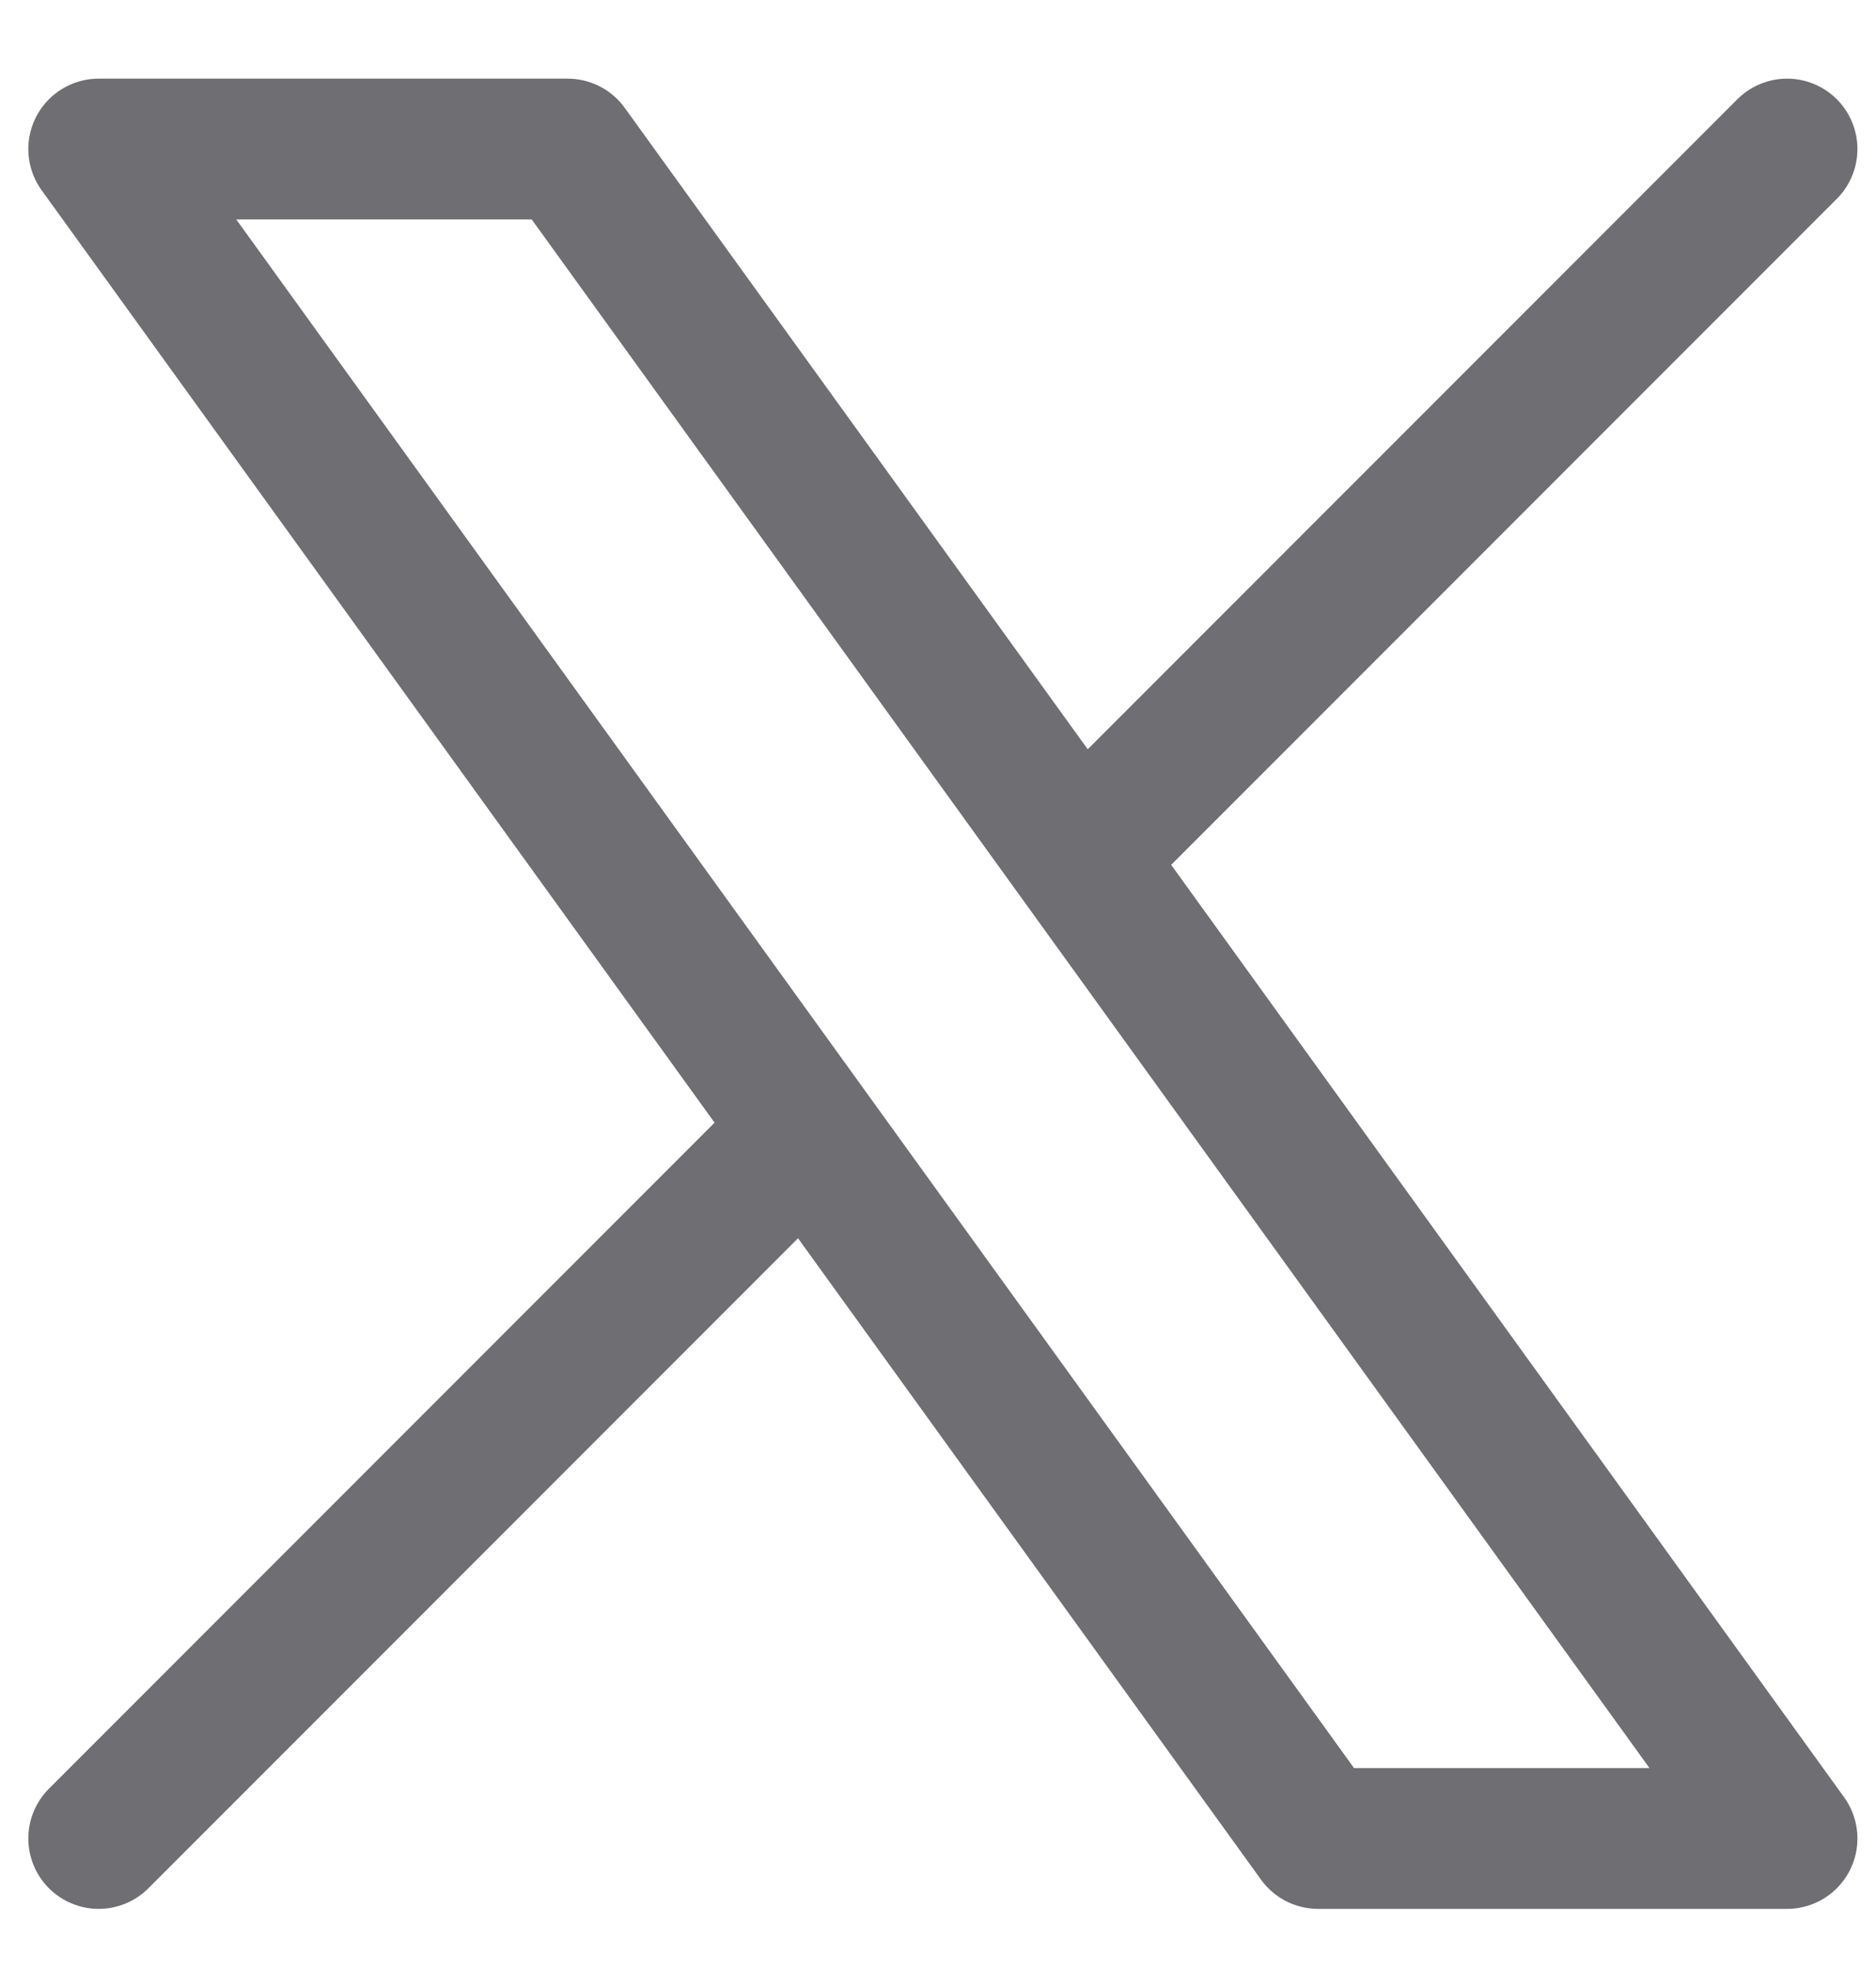 <svg width="20" height="21" viewBox="0 0 20 21" fill="none" xmlns="http://www.w3.org/2000/svg">
<path d="M1.052 19.588L8.6 12.04M8.6 12.04L1.052 1.588H6.052L11.504 9.136M8.6 12.04L14.052 19.588H19.052L11.504 9.136M19.052 1.588L11.504 9.136" stroke="#6E6E73" stroke-width="1.5" stroke-linecap="round" stroke-linejoin="round"/>
</svg>

